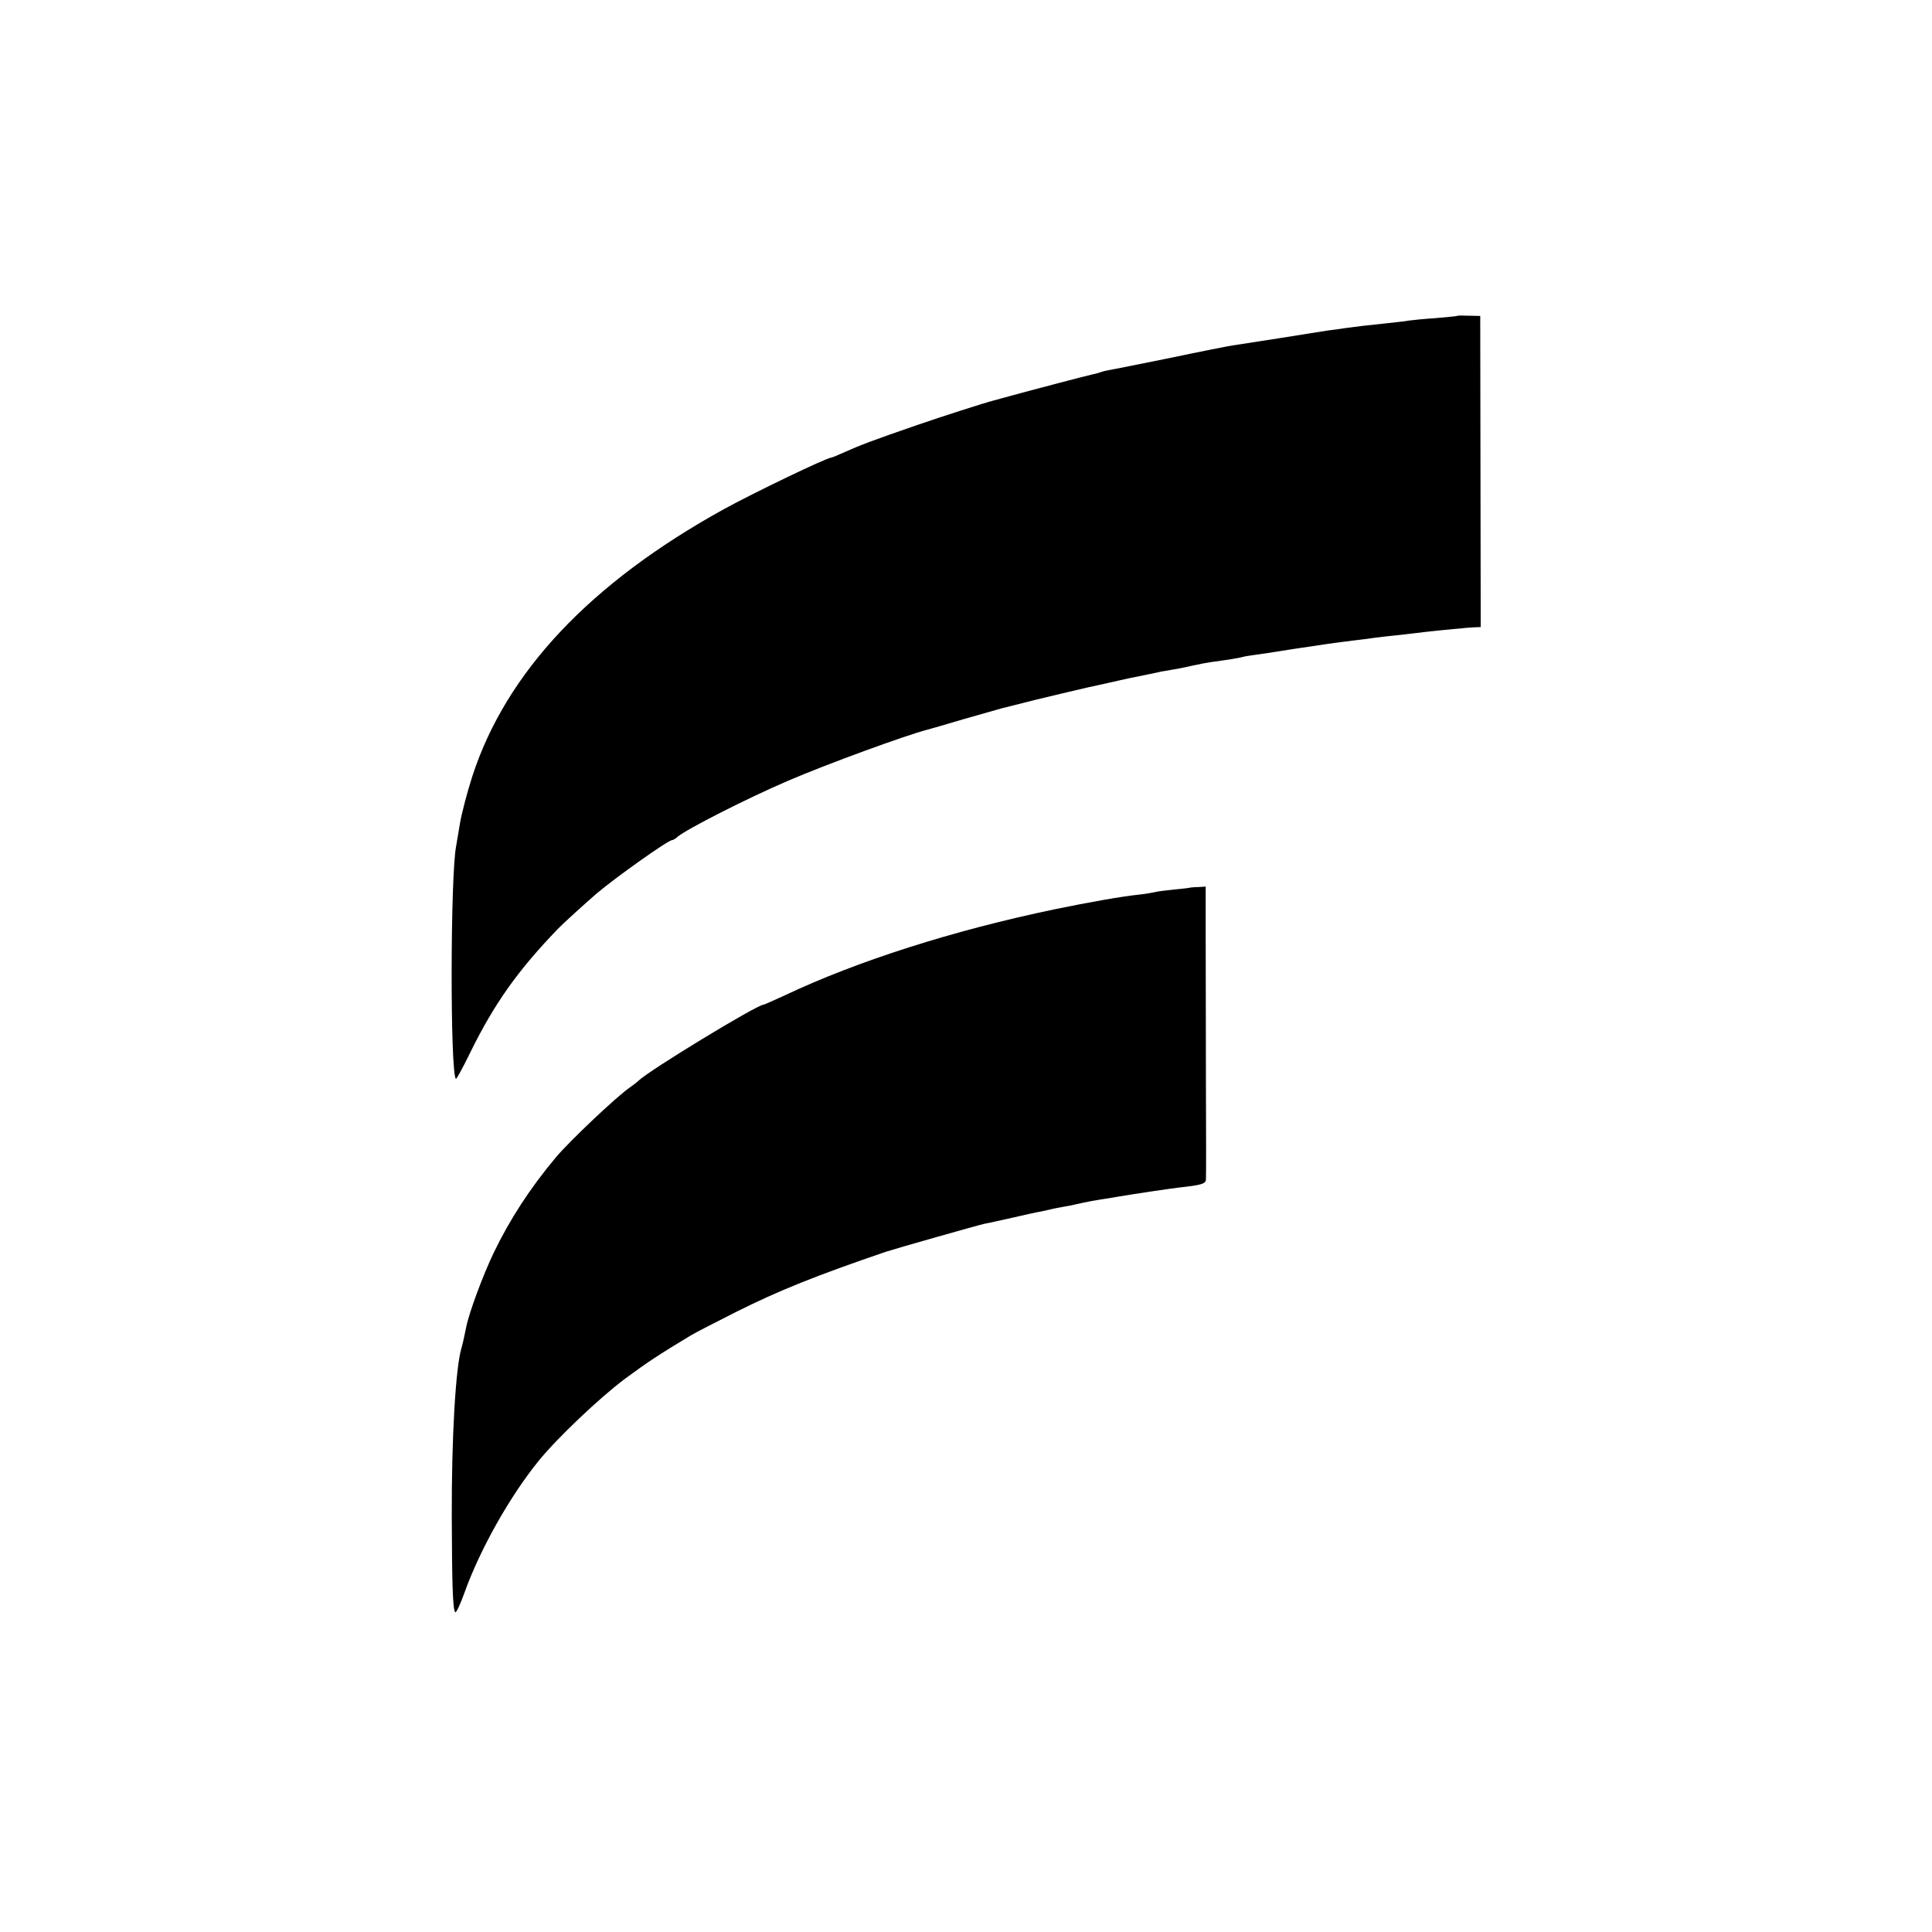 <?xml version="1.0" standalone="no"?>
<!DOCTYPE svg PUBLIC "-//W3C//DTD SVG 20010904//EN"
 "http://www.w3.org/TR/2001/REC-SVG-20010904/DTD/svg10.dtd">
<svg version="1.0" xmlns="http://www.w3.org/2000/svg"
 width="798pt" height="798pt" viewBox="0 0 798 798"
 preserveAspectRatio="xMidYMid meet">
<g transform="translate(0,798) scale(0.1,-0.1)"
fill="#000000" stroke="none">
<path d="M6018 6675 c-2 -1 -41 -5 -88 -9 -47 -3 -96 -8 -110 -10 -14 -3 -54
-7 -90 -11 -87 -9 -121 -13 -172 -20 -24 -4 -56 -8 -73 -10 -16 -3 -104 -16
-195 -31 -91 -14 -181 -28 -200 -31 -19 -3 -132 -25 -250 -50 -118 -24 -228
-46 -245 -49 -16 -3 -37 -7 -45 -10 -8 -3 -25 -8 -36 -10 -16 -3 -276 -71
-409 -108 -46 -12 -213 -66 -315 -101 -189 -65 -240 -85 -298 -111 -29 -13
-55 -24 -58 -24 -19 0 -320 -145 -444 -213 -552 -305 -899 -673 -1039 -1103
-21 -65 -44 -153 -51 -194 -7 -41 -14 -84 -16 -95 -24 -122 -25 -938 -1 -961
2 -3 30 48 61 112 99 201 197 338 361 508 22 23 115 107 160 146 82 69 295
220 311 220 4 0 15 6 23 14 38 32 292 161 458 232 161 69 484 187 573 210 8 2
78 22 155 45 77 22 147 42 155 44 8 2 69 17 135 34 66 16 163 39 215 51 52 11
113 25 135 30 22 5 67 15 100 21 33 7 65 13 70 15 6 1 27 4 47 8 21 3 59 11
85 17 27 6 59 12 73 14 74 10 117 17 131 21 10 3 30 6 45 8 16 2 90 13 164 25
138 21 167 25 255 36 28 3 66 8 85 11 19 2 55 7 79 9 24 2 60 7 80 9 20 3 68
8 106 12 39 4 81 8 95 9 14 2 37 3 51 4 l25 1 -1 643 -1 642 -46 1 c-26 1 -48
1 -50 -1z"/>
<path d="M4917 4314 c-1 -1 -31 -5 -67 -8 -36 -4 -72 -8 -80 -11 -8 -2 -37 -7
-64 -10 -70 -7 -211 -32 -351 -61 -417 -87 -813 -213 -1113 -355 -46 -21 -86
-39 -89 -39 -26 0 -472 -271 -516 -314 -7 -7 -23 -19 -36 -28 -56 -39 -244
-217 -303 -286 -110 -131 -193 -260 -259 -397 -44 -92 -101 -245 -113 -305 -9
-45 -15 -71 -20 -88 -24 -80 -41 -368 -40 -697 1 -281 4 -379 14 -394 3 -6 21
31 39 82 64 178 186 395 305 542 76 94 251 260 356 339 92 68 140 100 273 180
18 11 102 54 187 97 178 89 330 150 620 249 40 13 374 108 405 115 11 2 63 13
115 25 52 12 106 24 120 26 14 3 32 7 40 9 8 2 31 7 50 10 19 3 54 10 78 16
23 5 59 12 80 15 20 3 48 7 62 10 83 14 213 33 260 39 91 10 110 15 111 33 1
9 1 190 0 402 0 212 -1 480 -1 596 l0 212 -31 -2 c-17 0 -31 -2 -32 -2z"/>
</g>
</svg>
